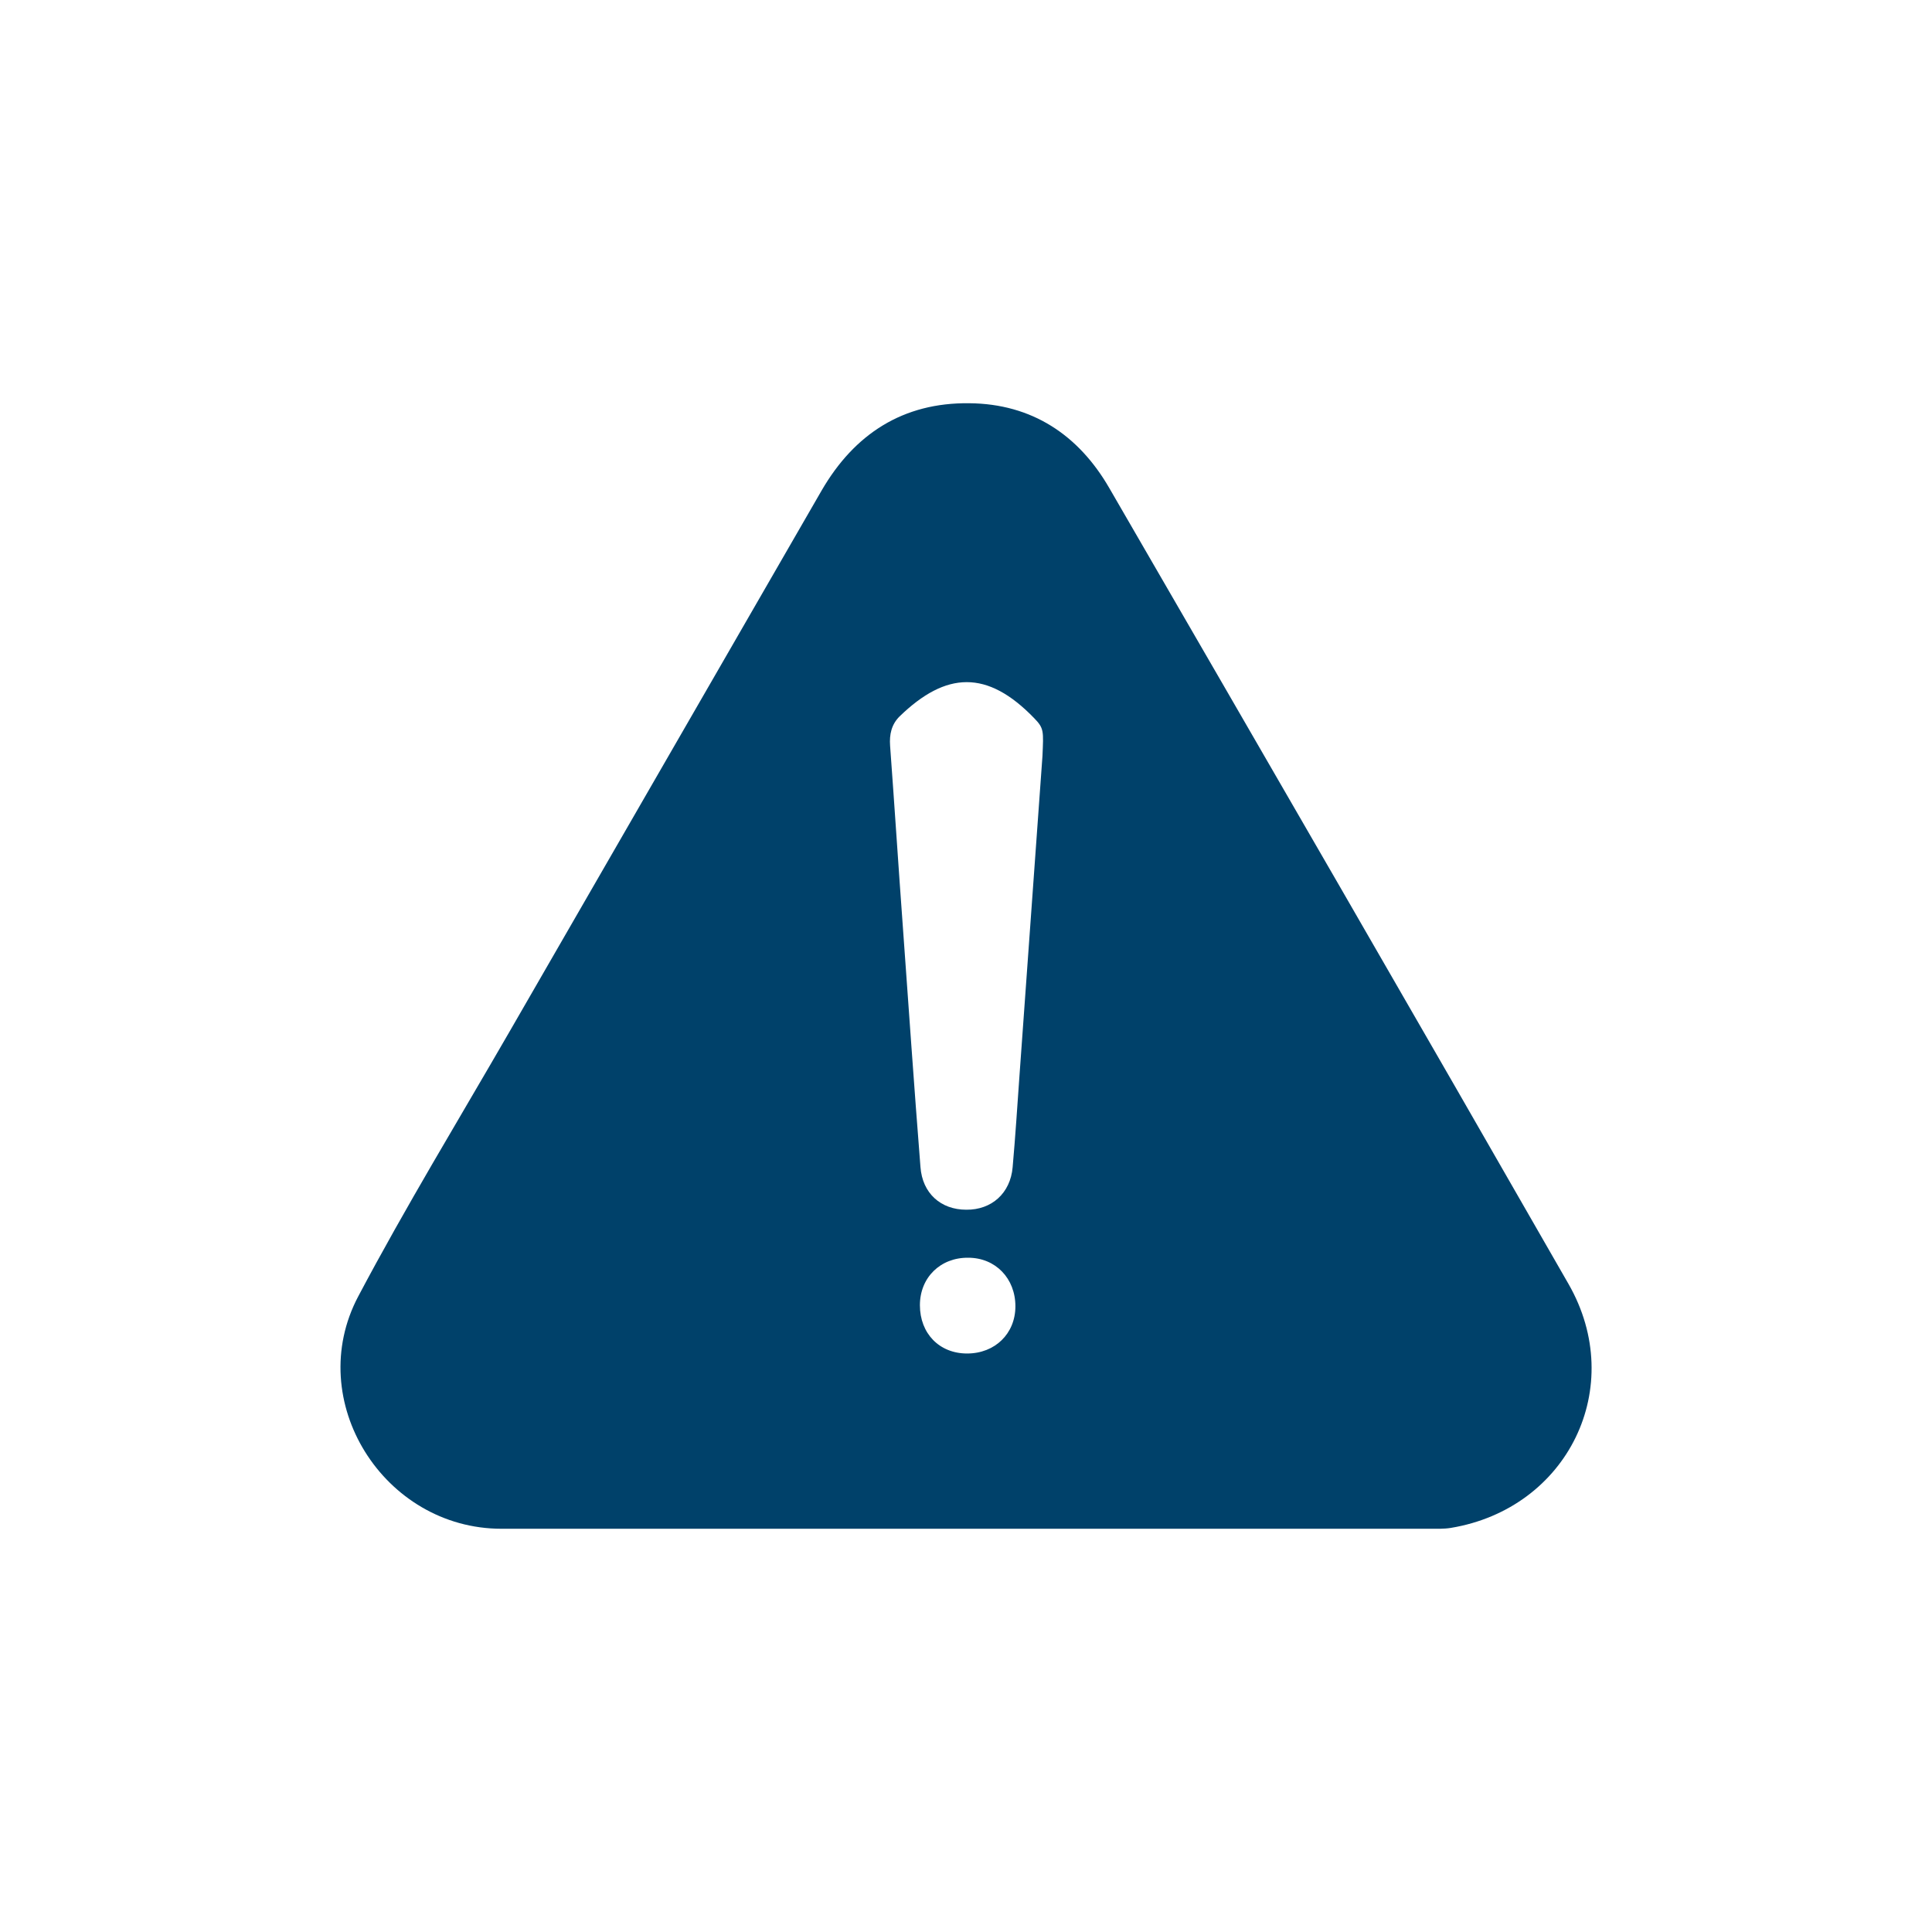 <?xml version="1.0" encoding="UTF-8"?><svg id="Layer_1" xmlns="http://www.w3.org/2000/svg" viewBox="0 0 70 70"><defs><style>.cls-1{fill:#00416a;}</style></defs><path class="cls-1" d="M40.19,17.68c-1.11-1.92-2.8-3.05-5.07-3.07-2.4-.03-4.16,1.11-5.35,3.16-3.77,6.54-7.54,13.07-11.31,19.61-1.84,3.19-3.76,6.34-5.48,9.59-2,3.78,.92,8.42,5.19,8.42,5.6,0,11.21,0,16.81,0s11.21,0,16.81,0c.26,0,.52,.01,.77-.03,4.25-.7,6.41-5.11,4.27-8.84-5.52-9.63-11.08-19.24-16.64-28.84Zm-5.15,31.36c-1.01,0-1.71-.73-1.71-1.75,0-1,.74-1.73,1.75-1.72,.99,0,1.71,.75,1.71,1.76,0,.99-.74,1.71-1.75,1.71Zm2.73-21.64c-.27,3.74-.55,7.64-.83,11.54-.08,1.12-.15,2.23-.25,3.35-.08,.94-.76,1.55-1.68,1.54-.92,0-1.59-.59-1.66-1.55-.23-2.91-.43-5.82-.64-8.73-.16-2.18-.3-4.36-.46-6.53-.03-.41,.05-.77,.34-1.06,1.69-1.64,3.18-1.7,4.88,.06,.36,.37,.34,.46,.3,1.38Z"/></svg>